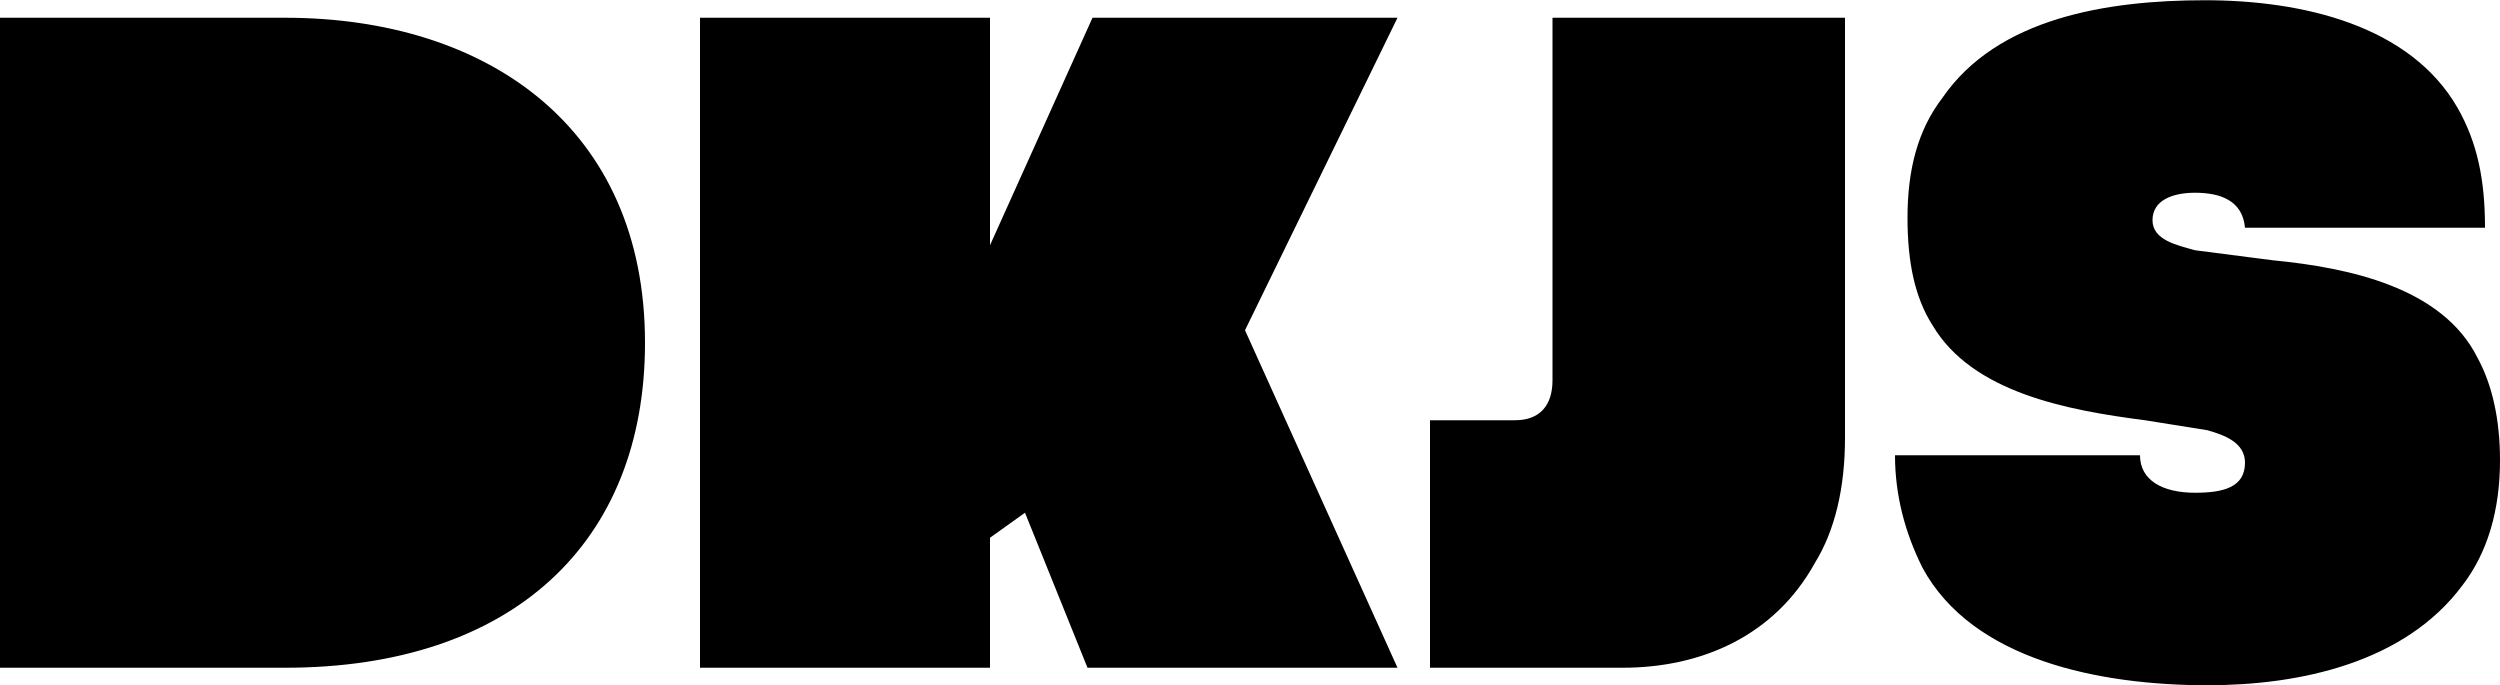 <svg xmlns="http://www.w3.org/2000/svg" viewBox="0 0 1000 274" height="51" width="186" xml:space="preserve"><path d="M1000 184c0 20-5 37-15 50-23 31-65 40-102 40-43 0-94-10-114-47-7-14-11-29-11-45h98c0 10 9 15 22 15 11 0 20-2 20-12 0-8-8-11-15-13l-25-4c-31-4-69-11-85-38-7-11-10-25-10-43 0-19 4-35 14-48C799 7 843 0 882 0s82 10 101 43c8 14 11 29 11 48h-96c-1-11-10-14-20-14-9 0-17 3-17 11s10 10 17 12l31 4c31 3 68 11 82 39 6 11 9 25 9 41zm-428-16v99h77c32 0 61-13 77-42 8-13 12-30 12-50V7H621v145c0 10-5 16-15 16h-34zM437 7l-41 91V7H280v260h116v-52l14-10 25 62h124l-61-135L559 7H437zM0 267h114c91 0 144-50 144-130C258 51 195 7 114 7H0v260z"/></svg>